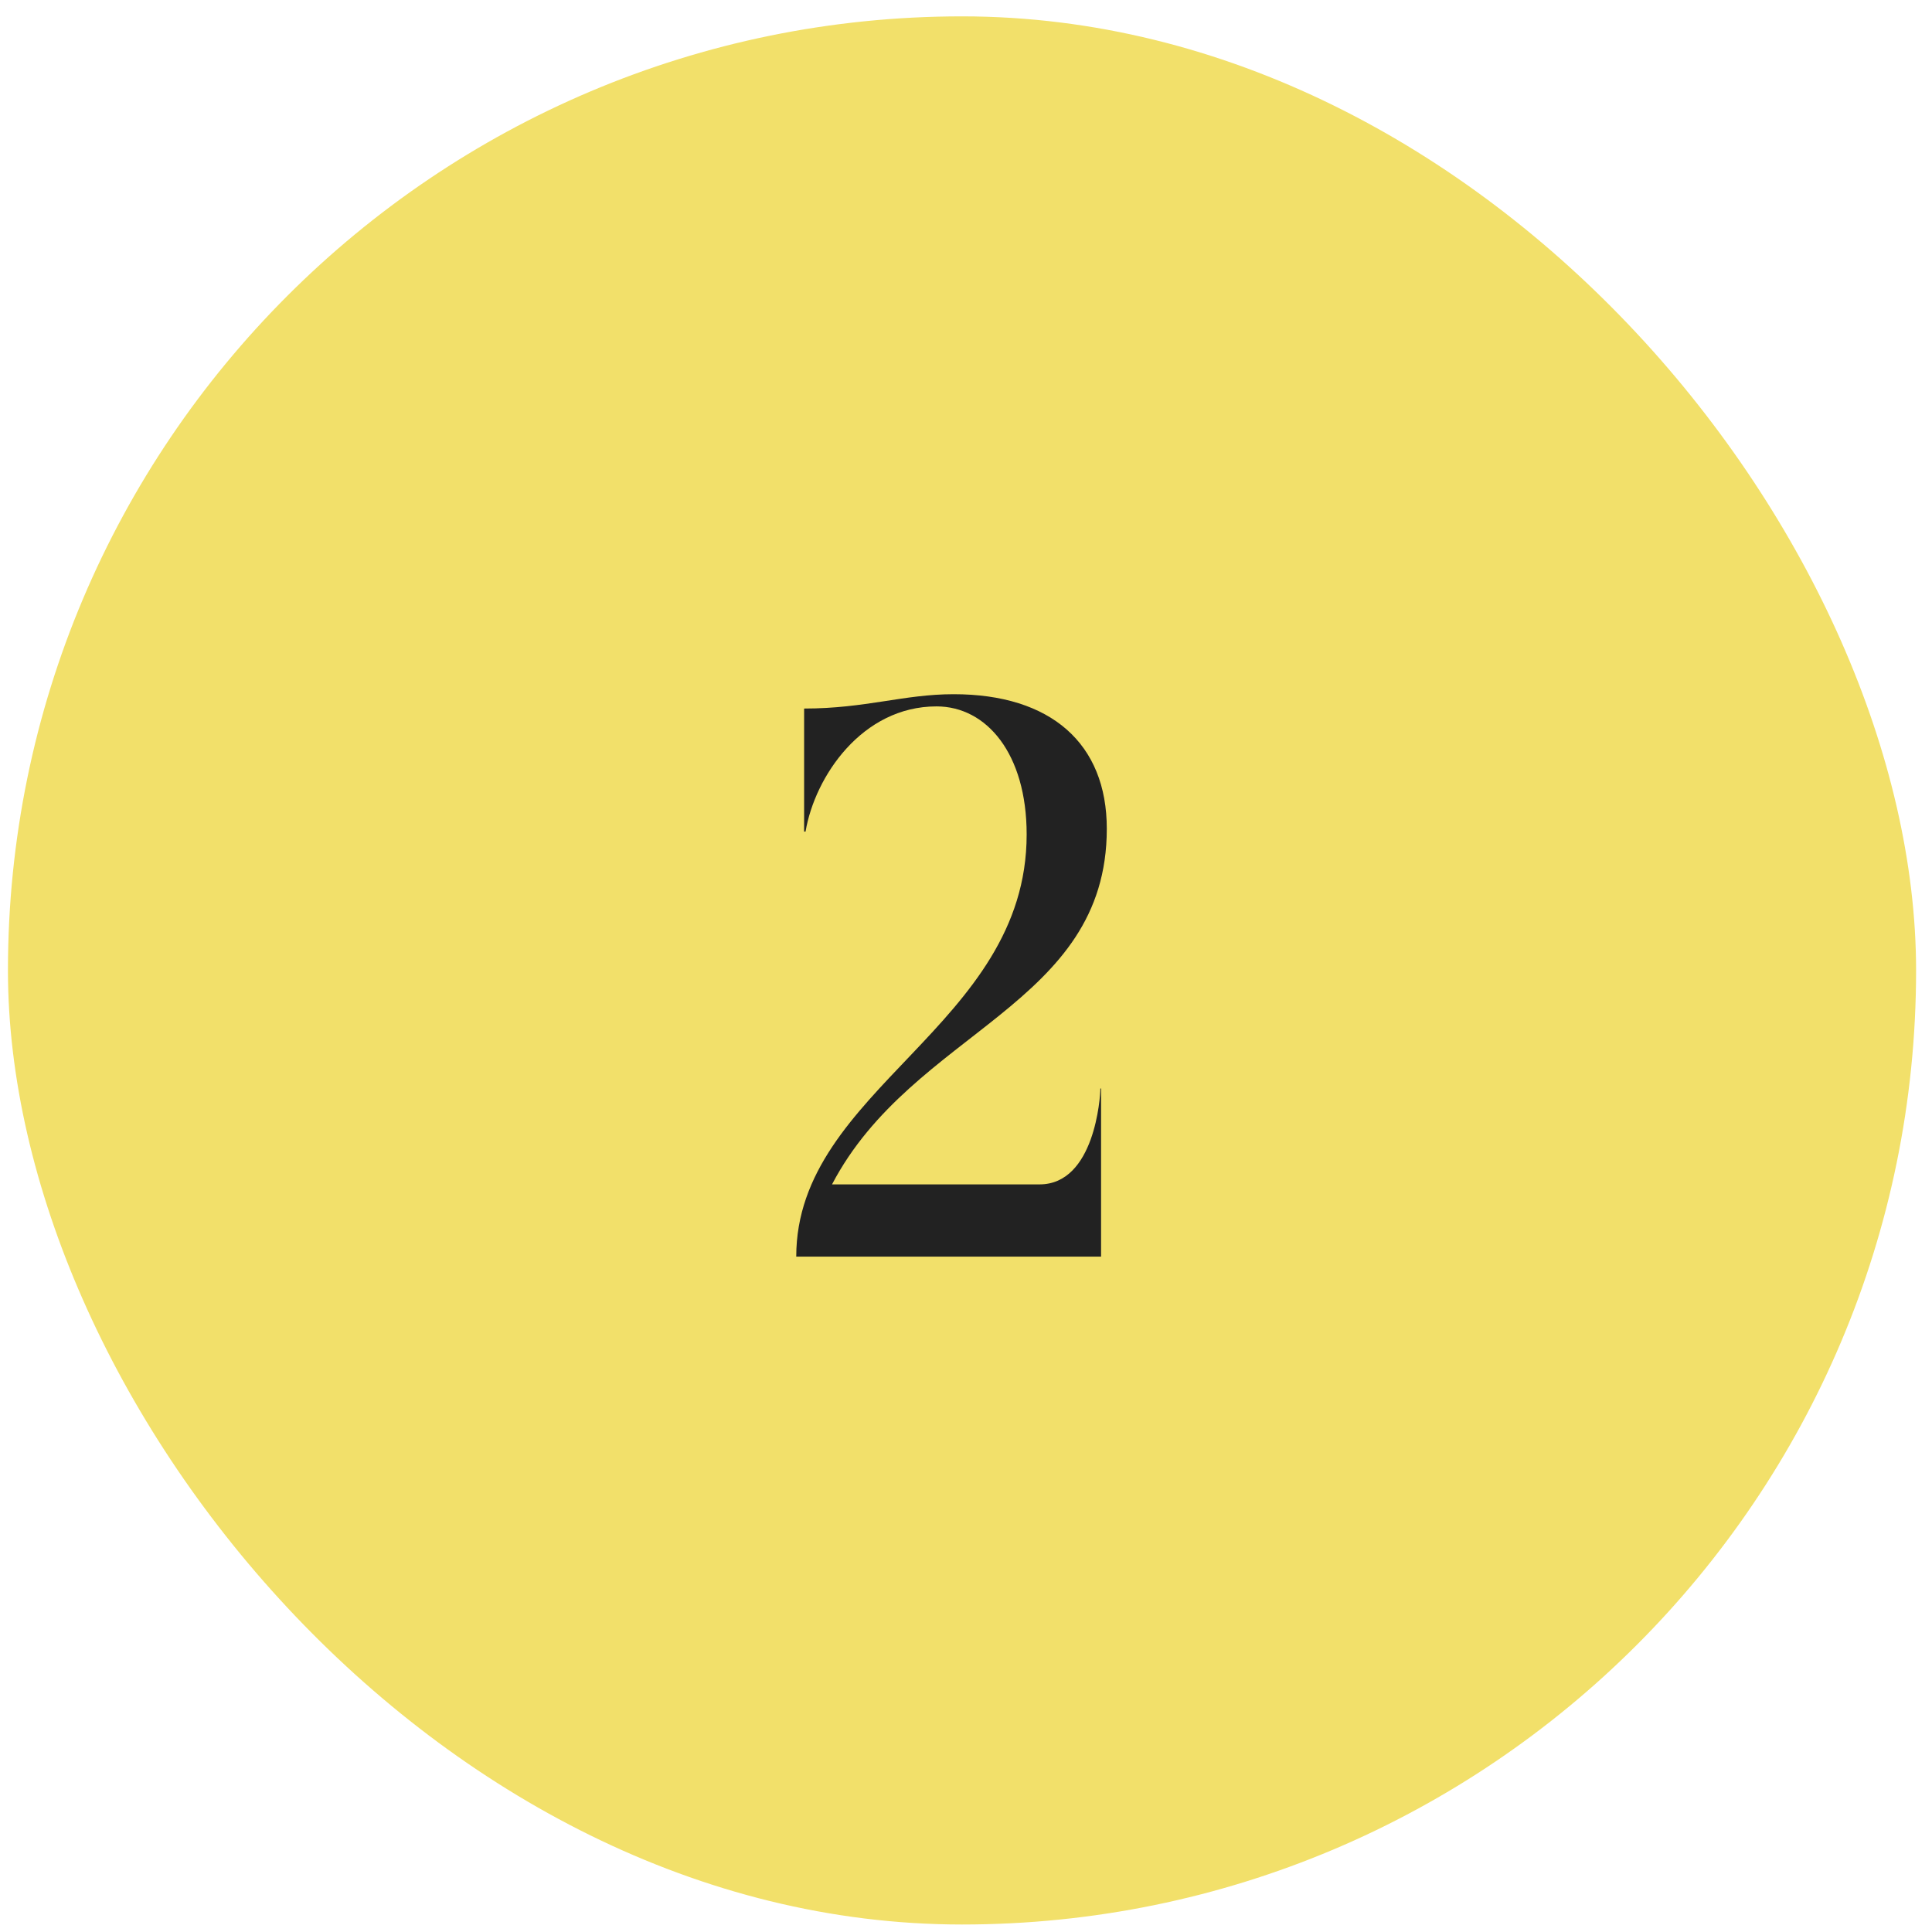 <svg xmlns="http://www.w3.org/2000/svg" fill="none" viewBox="0 0 81 81" height="81" width="81">
<rect fill="#F2E06A" rx="40" height="80" width="80" y="0.686" x="0.333"></rect>
<path fill="#222222" d="M33.383 52.685C33.383 45.636 43.043 43.026 43.043 34.986C43.043 31.596 41.363 29.616 39.263 29.616C36.143 29.616 34.163 32.556 33.773 34.865H33.713V29.706C36.293 29.706 37.883 29.105 39.983 29.105C44.063 29.105 46.403 31.175 46.403 34.745C46.403 42.185 38.273 43.175 34.883 49.656H43.583C45.893 49.656 46.133 45.995 46.133 45.636H46.163V52.685H33.383Z"></path>
</svg>
